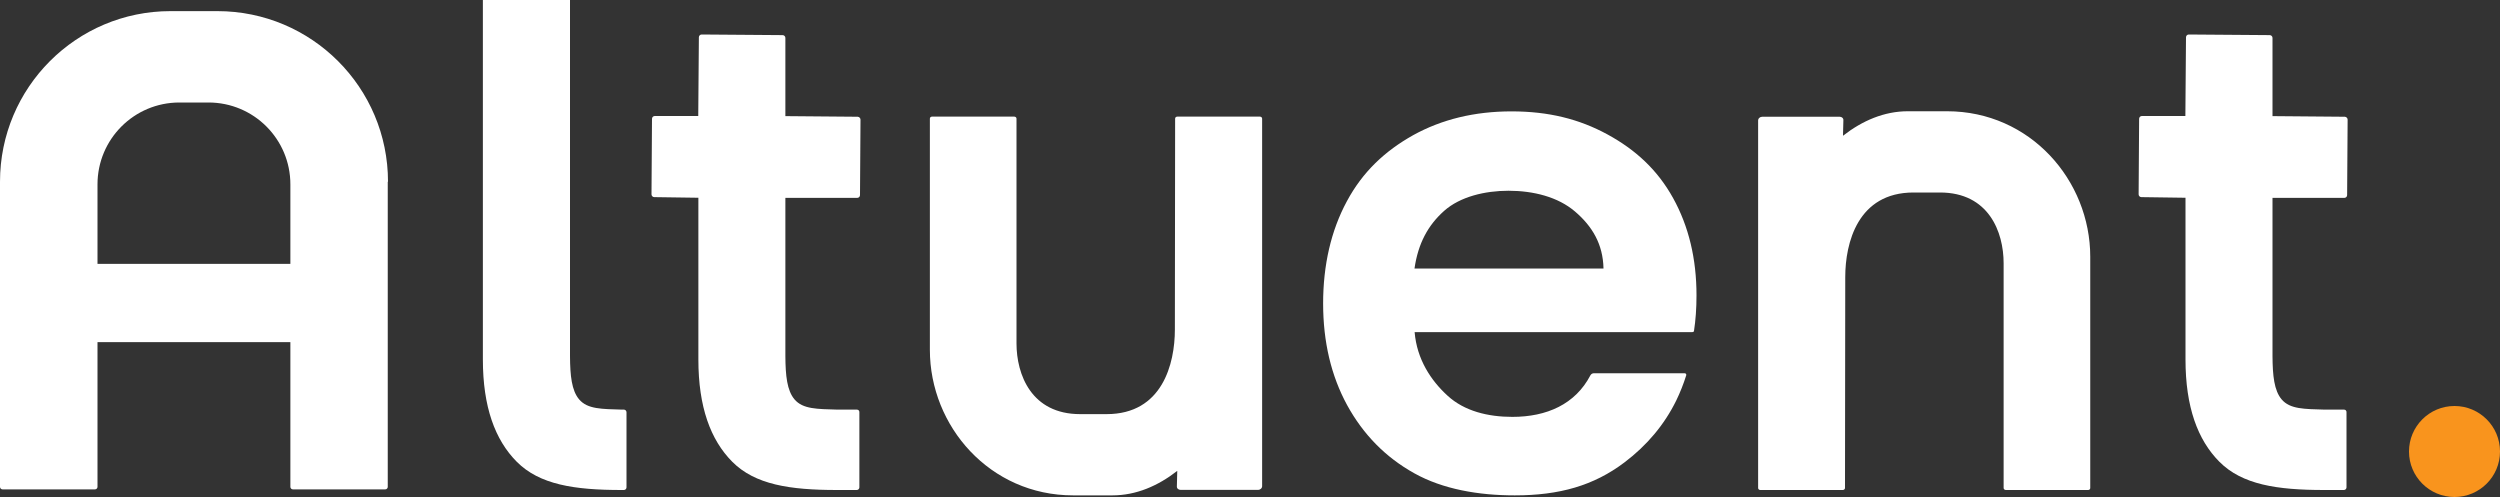 <?xml version="1.0" encoding="UTF-8"?>
<svg id="Layer_2" data-name="Layer 2" xmlns="http://www.w3.org/2000/svg" viewBox="0 0 200 39.76">
  <rect x="0" y="0" width="200" height="39.76" fill="#333333" stroke="none"/>
  <defs>
    <style>
      .cls-1 {
        fill: #f9941d;
      }

      .cls-2 {
        fill: #fff;
      }
    </style>
  </defs>
  <g id="Layer_1-2" data-name="Layer 1">
    <g>
      <circle class="cls-1" cx="196.36" cy="36.12" r="3.64"/>
      <g>
        <path class="cls-2" d="M187.52,32.77h-1.55c-1.62-.05-2.77-.03-3.44-.82-.6-.71-.72-1.9-.73-3.46v-12.66h5.75c.12,0,.22-.1.22-.22l.04-6.04c0-.12-.1-.22-.22-.23l-5.79-.05V3.03c0-.12-.1-.22-.22-.22l-6.48-.05h0c-.12,0-.22.1-.22.22l-.05,6.3h-3.48c-.12,0-.22.1-.22.22l-.04,6.05c0,.12.1.22.22.22l3.53.05v12.94c0,3.79.97,6.43,2.71,8.18,1.82,1.83,4.6,2.26,8.38,2.26h1.58c.12,0,.21-.1.21-.21v-6.01c.01-.12-.08-.21-.19-.21Z"/>
        <path class="cls-2" d="M155.77,8.9h-3.14c-1.89,0-3.64.75-5.19,1.96v-.03s.03-1.2.03-1.2c.02-.16-.12-.29-.29-.29h-6.2c-.18,0-.33.13-.33.3v29.4c0,.09.08.16.17.16h6.6c.1,0,.18-.07.18-.16l.02-16.87c0-2.74,1-6.77,5.46-6.77h2.12c3.9,0,5.09,3.16,5.09,5.66v17.98c0,.09.08.16.18.16h6.58c.1,0,.17-.07.17-.16v-18.5c0-6.11-4.8-11.64-11.46-11.64Z"/>
        <path class="cls-2" d="M100.78,9.33h-6.6c-.1,0-.17.07-.17.16l-.02,16.87c0,2.74-1,6.77-5.46,6.77h-2.12c-3.9,0-5.09-3.16-5.09-5.66V9.49c0-.09-.08-.16-.18-.16h-6.58c-.1,0-.17.07-.17.16v18.5c0,6.11,4.8,11.64,11.46,11.64h3.14c1.89,0,3.64-.75,5.19-1.96v.03s-.03,1.2-.03,1.2c-.02.16.12.29.29.29h6.2c.18,0,.33-.13.33-.3V9.49c0-.09-.08-.16-.17-.16Z"/>
        <path class="cls-2" d="M31.04,14.54c0-7.54-6.11-13.65-13.65-13.65h-3.75C6.11.89,0,7,0,14.54v24.41c0,.11.09.2.2.2h7.4c.11,0,.2-.09.2-.2v-11.58h15.43v11.58c0,.11.09.2.2.2h7.39c.11,0,.2-.09.2-.2V14.54ZM7.8,14.75c0-3.62,2.93-6.55,6.55-6.55h2.33c3.62,0,6.55,2.93,6.55,6.55v6.36H7.8v-6.36Z"/>
        <path class="cls-2" d="M135.39,26.57h-22.22c.18,2.17,1.3,3.87,2.64,5.09,1.34,1.23,3.23,1.69,5.18,1.69,2.75,0,5.03-1.01,6.24-3.32.05-.1.16-.17.27-.17h7.28c.08,0,.14.08.12.16-.22.7-.49,1.38-.8,2.02-.95,1.93-2.33,3.58-4.14,4.95-2.46,1.86-5.21,2.64-8.78,2.64-2.89,0-5.75-.49-8.04-1.77-2.3-1.28-4.08-3.1-5.37-5.45-1.28-2.35-1.92-5.06-1.92-8.13s.63-5.83,1.9-8.18c1.26-2.35,3.04-4.02,5.31-5.29,2.28-1.26,4.9-1.9,7.86-1.9s5.41.61,7.67,1.84c2.26,1.23,4.01,2.84,5.26,5.1,1.25,2.26,1.87,4.85,1.87,7.78,0,1.05-.07,1.99-.2,2.84,0,.05-.05.09-.1.09ZM128.28,21.48c-.04-1.95-.9-3.38-2.28-4.56-1.37-1.17-3.33-1.66-5.32-1.66-1.88,0-3.87.47-5.15,1.61-1.28,1.14-2.08,2.59-2.37,4.61h15.11Z"/>
        <path class="cls-2" d="M68.55,32.77h-1.55c-1.62-.05-2.77-.03-3.44-.82-.6-.71-.72-1.9-.73-3.46v-12.66h5.75c.12,0,.22-.1.22-.22l.04-6.04c0-.12-.1-.22-.22-.23l-5.79-.05V3.03c0-.12-.1-.22-.22-.22l-6.48-.05h0c-.12,0-.22.1-.22.22l-.05,6.3h-3.48c-.12,0-.22.1-.22.22l-.04,6.05c0,.12.1.22.22.22l3.53.05v12.94c0,3.79.97,6.43,2.71,8.18,1.82,1.83,4.6,2.26,8.38,2.26h1.58c.12,0,.21-.1.21-.21v-6.01c.01-.12-.08-.21-.19-.21Z"/>
        <path class="cls-2" d="M49.9,32.77h0s0,0,0,0c0,0,0,0,0,0s0,0,0,0h-.13c-1.62-.05-2.77-.03-3.44-.82-.6-.71-.72-1.9-.73-3.46V0h-6.97v28.76c0,3.79.97,6.43,2.71,8.18,1.82,1.83,4.6,2.26,8.38,2.26h.19c.12,0,.21-.1.21-.21v-6.01c0-.11-.09-.21-.2-.21Z"/>
      </g>
    </g>
  </g>
</svg>